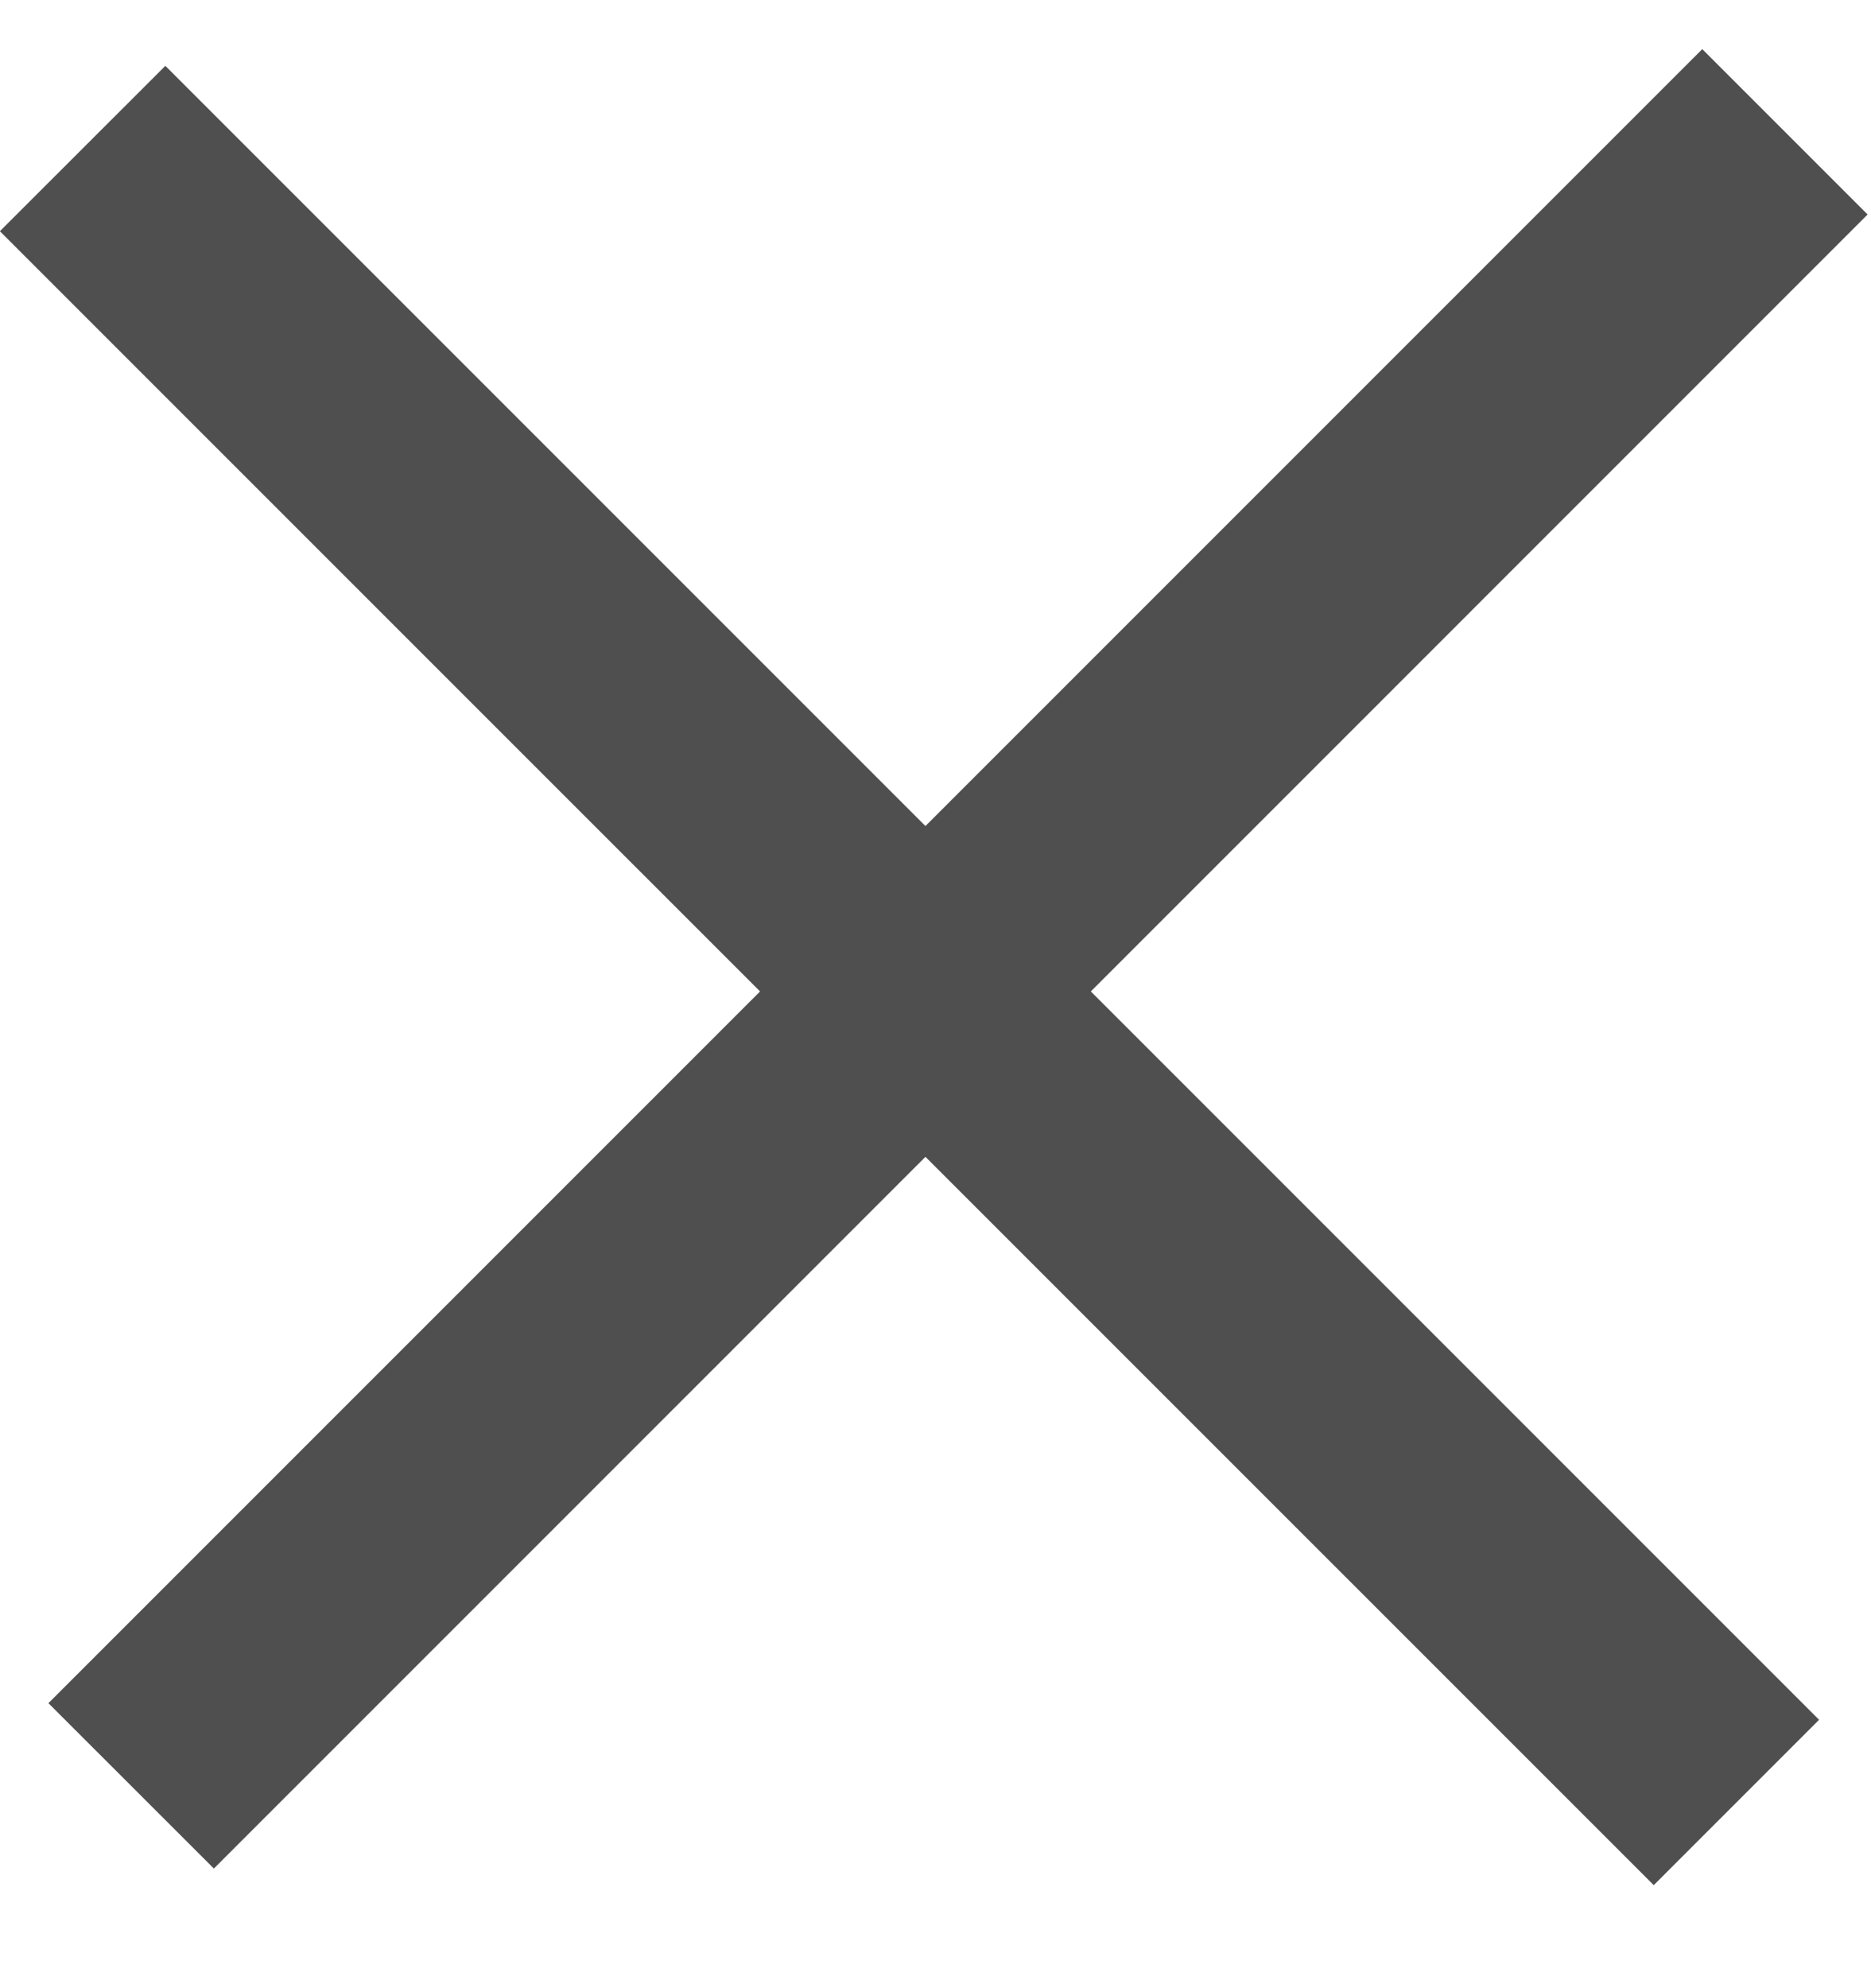<svg width="16" height="17" viewBox="0 0 16 17" fill="none" xmlns="http://www.w3.org/2000/svg"><path fill="#4F4F4F" d="M1.414.563l14.142 14.142-1.414 1.414L-.001 1.977z"/><path fill="#4F4F4F" d="M.414 14.563L14.557.42l1.414 1.414L1.829 15.977z"/></svg>